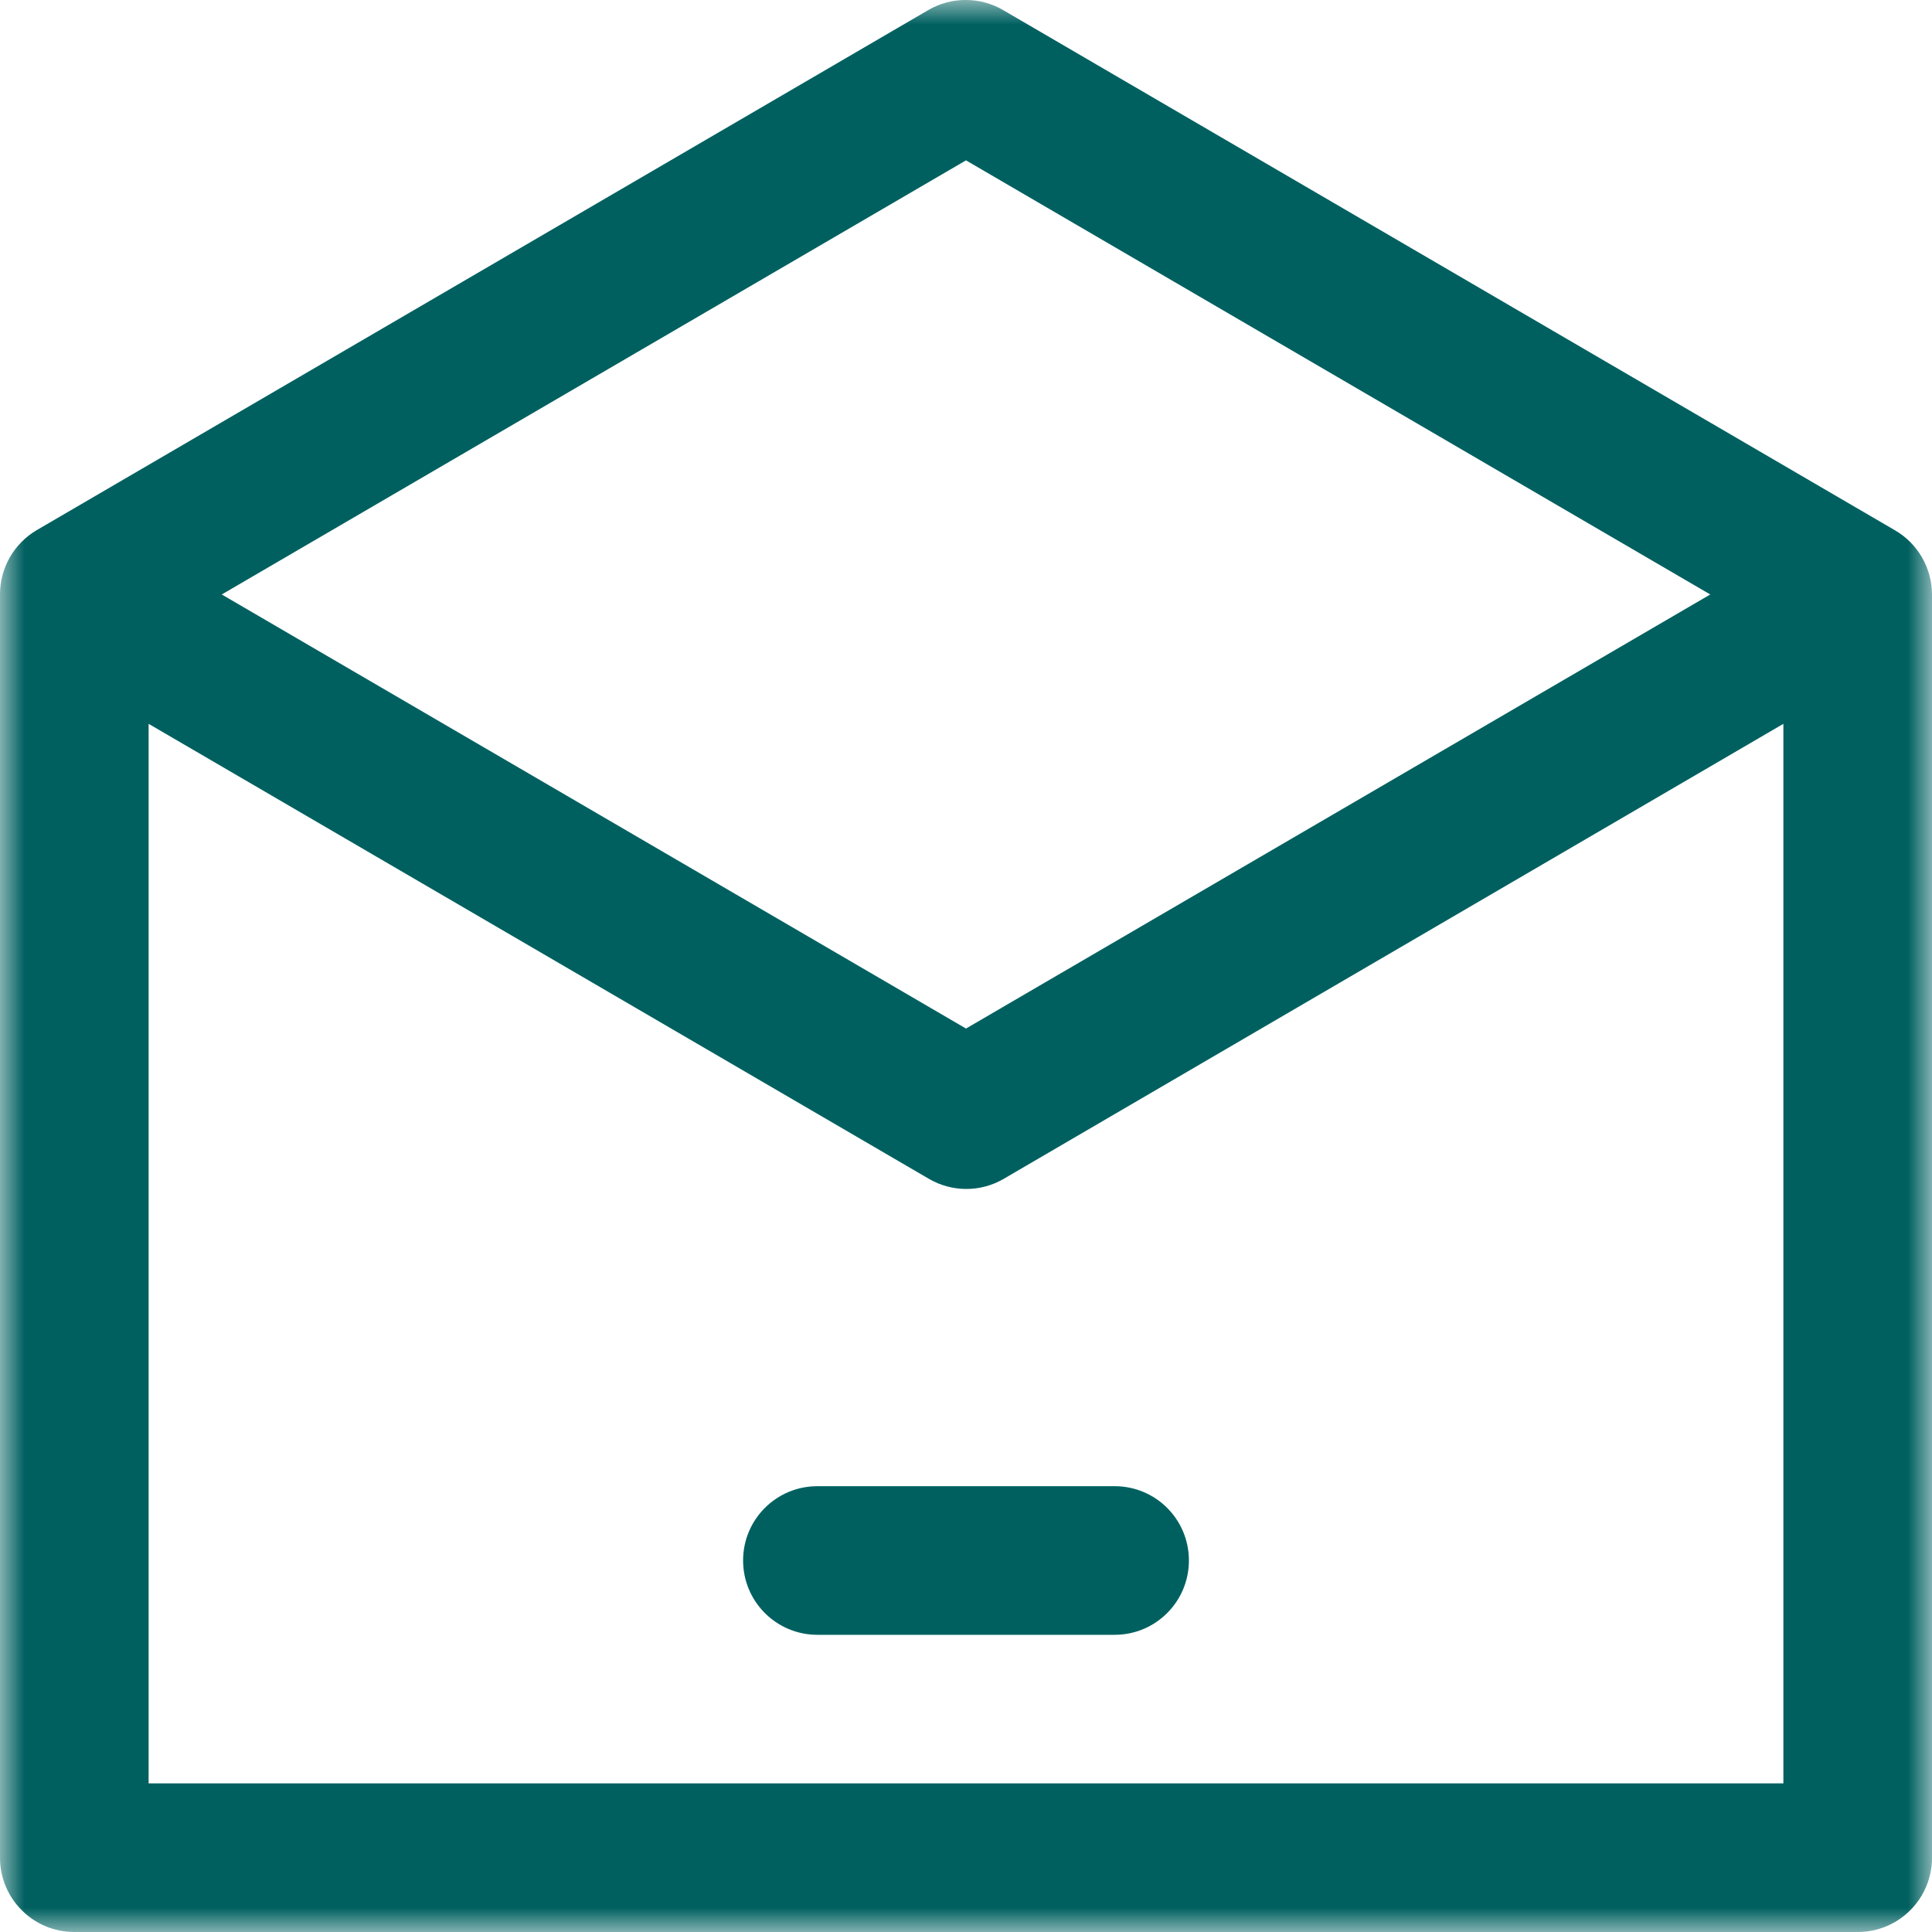 <?xml version="1.0" encoding="UTF-8"?>
<svg width="40px" height="40px" viewBox="0 0 40 40" version="1.1" xmlns="http://www.w3.org/2000/svg" xmlns:xlink="http://www.w3.org/1999/xlink">
    <!-- Generator: Sketch 63.1 (92452) - https://sketch.com -->
    <title>Group 6</title>
    <desc>Created with Sketch.</desc>
    <defs>
        <polygon id="path-1" points="0 0 40 0 40 40 0 40"></polygon>
    </defs>
    <g id="Page-1" stroke="none" stroke-width="1" fill="none" fill-rule="evenodd">
        <g id="NB_Accessibility" transform="translate(-535, -1006)">
            <g id="Group-6" transform="translate(535, 1006)">
                <g id="Group-3" transform="translate(0, 0)">
                    <mask id="mask-2" fill="white">
                        <use xlink:href="#path-1"></use>
                    </mask>
                    <g id="Clip-2"></g>
                    <path d="M36.923,36.923 L3.077,36.923 L3.077,14.986 L19.231,24.406 C19.711,24.686 20.303,24.686 20.782,24.406 L36.923,14.986 L36.923,36.923 Z M20,3.32 L35.409,12.308 L20,21.295 L4.591,12.308 L20,3.32 Z M39.231,10.978 L20.769,0.209 C20.289,-0.071 19.697,-0.071 19.218,0.209 L0.757,10.978 C0.288,11.255 -0.002,11.762 -6.10705855e-06,12.308 L-6.10705855e-06,38.462 C-6.10705855e-06,39.312 0.689,40 1.538,40 L38.462,40 C39.312,40 40,39.312 40,38.462 L40,12.308 C39.998,11.76 39.706,11.252 39.231,10.978 L39.231,10.978 Z" id="Fill-1" fill="#006060" mask="url(#mask-2)"></path>
                </g>
                <path d="M15.385,32.308 C15.385,33.159 16.074,33.847 16.923,33.847 L23.077,33.847 C23.928,33.847 24.615,33.159 24.615,32.308 C24.615,31.457 23.928,30.77 23.077,30.77 L16.923,30.77 C16.074,30.77 15.385,31.457 15.385,32.308" id="Fill-4" fill="#006060"></path>
            </g>
        </g>
    </g>
</svg>
